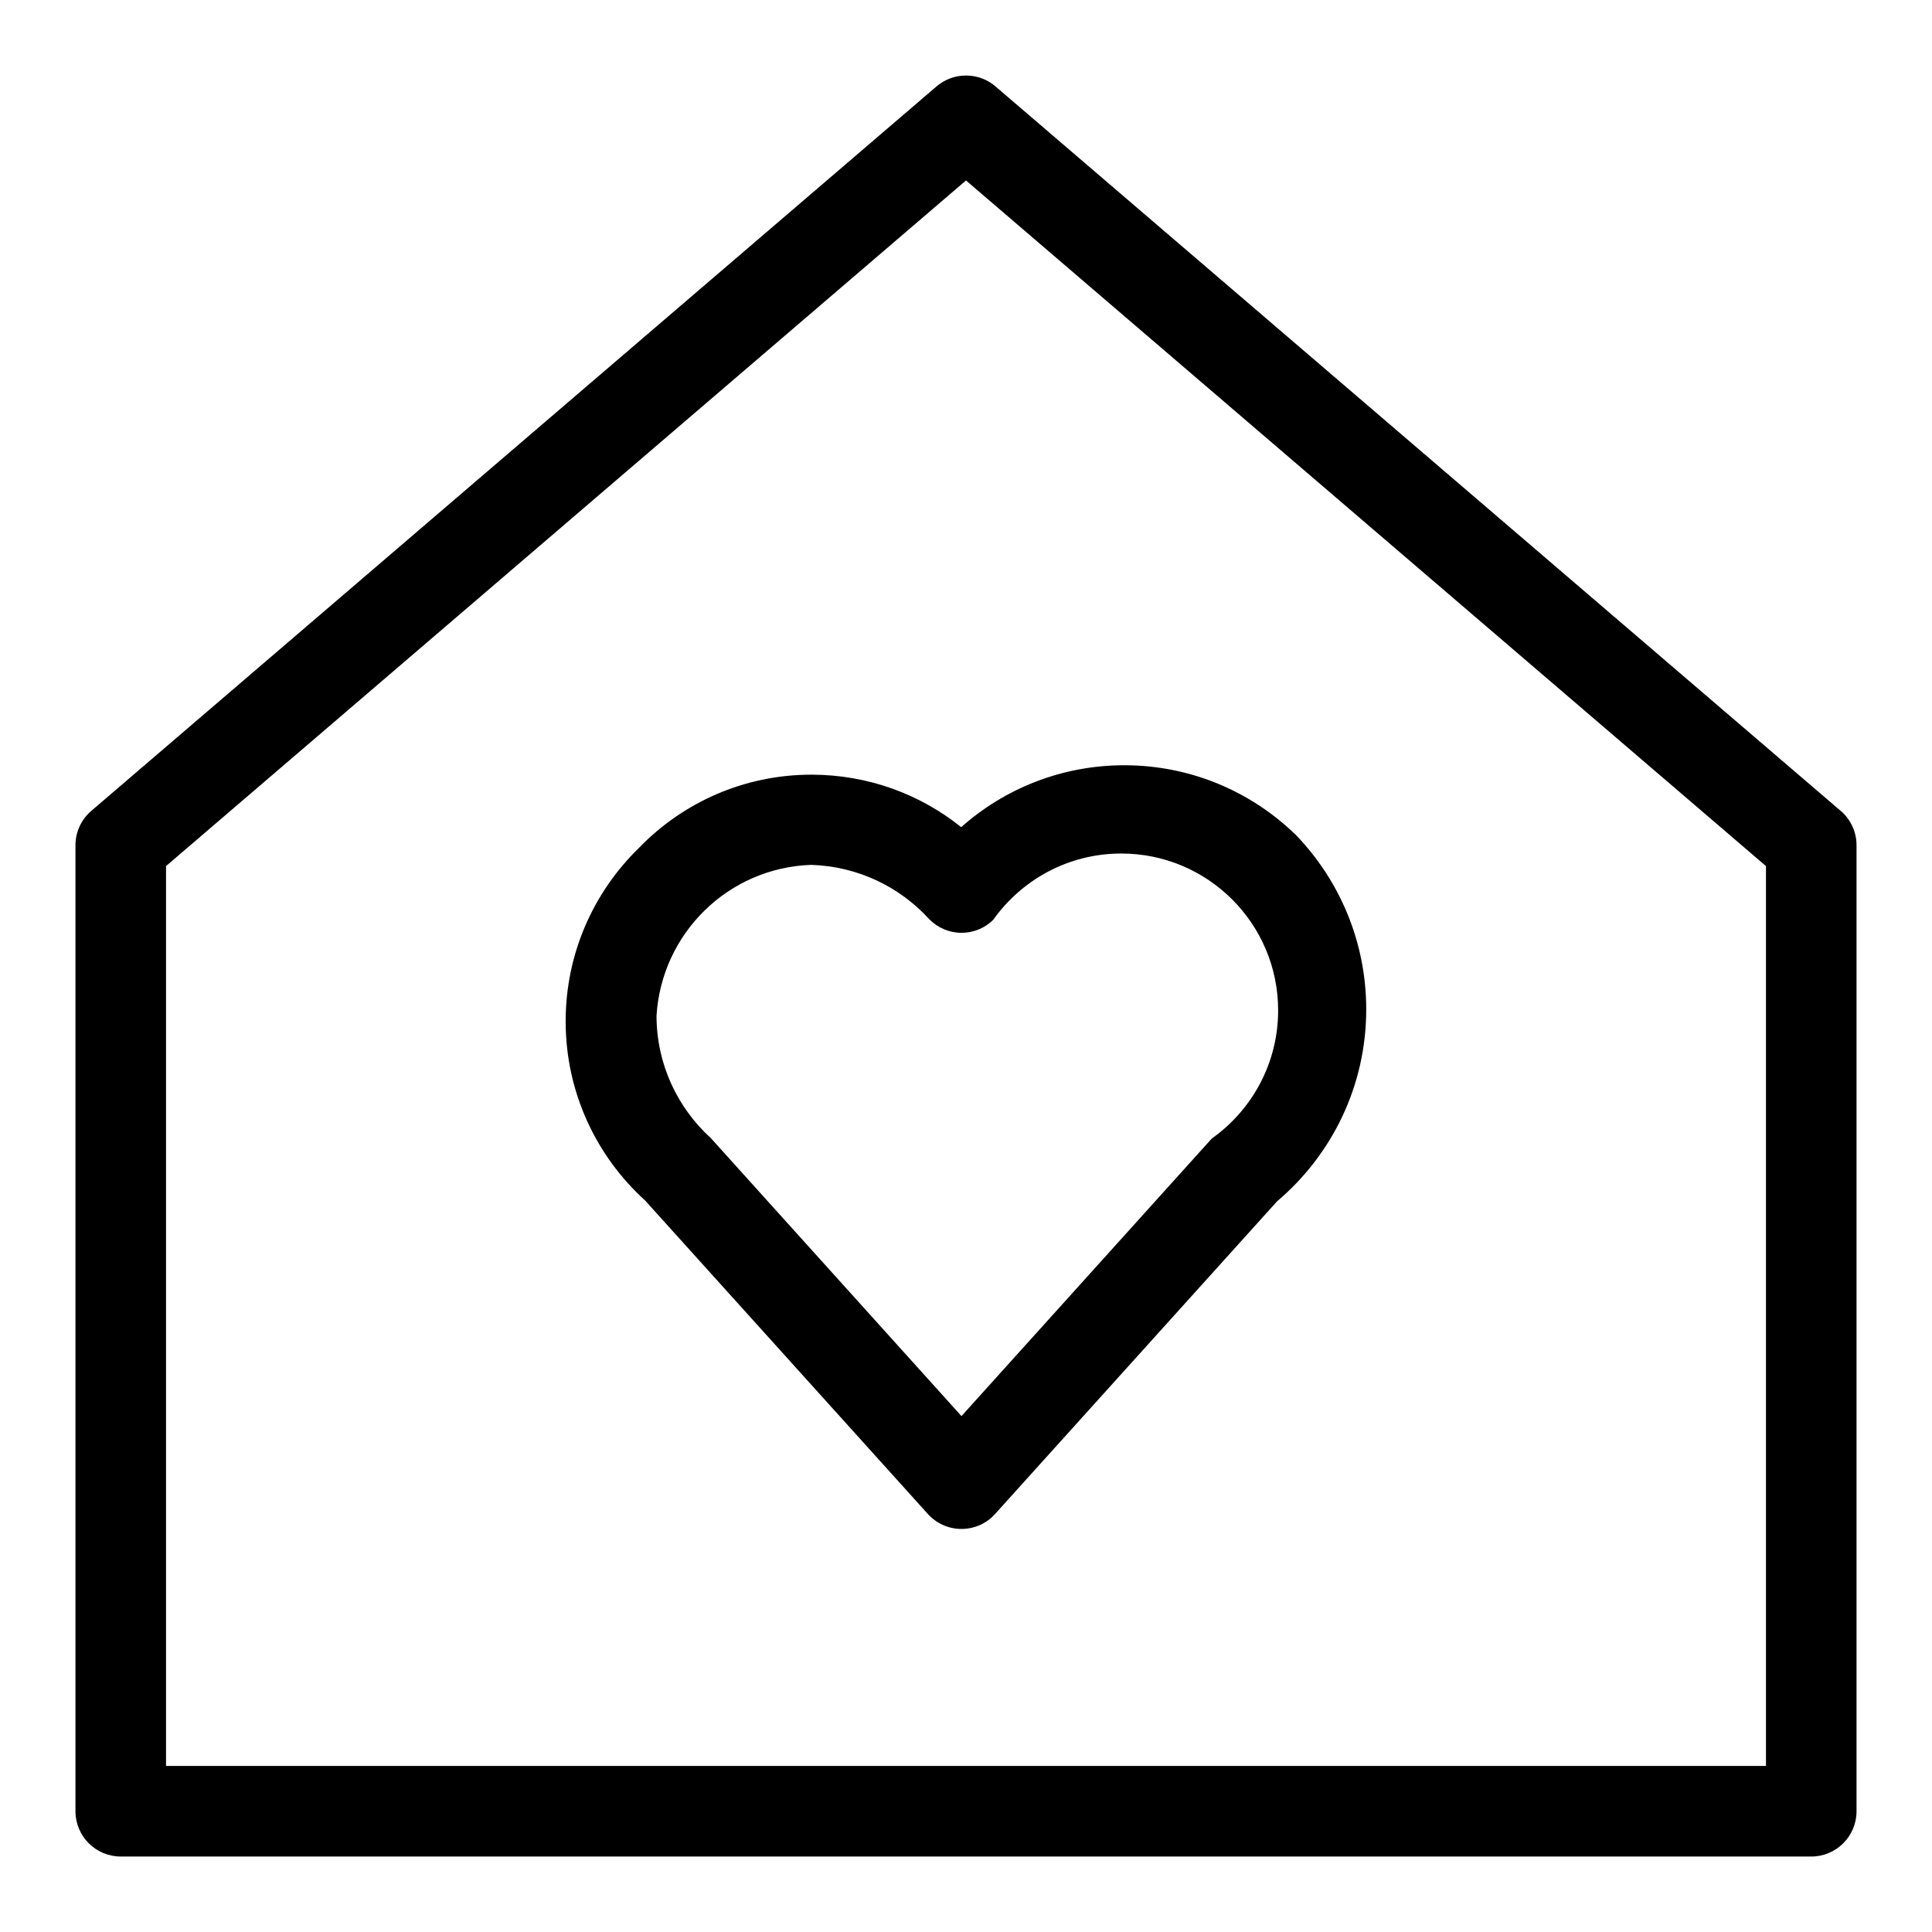 <?xml version="1.0" encoding="utf-8"?>

<svg fill="#000000" width="800px" height="800px" viewBox="0 0 32 32" version="1.1" xmlns="http://www.w3.org/2000/svg">
<title>home-heart</title>
<path d="M30.488 13.431l-14-12c-0.13-0.112-0.301-0.18-0.488-0.18s-0.358 0.068-0.489 0.181l0.001-0.001-14 12c-0.161 0.138-0.262 0.342-0.262 0.569v16c0 0.414 0.336 0.75 0.75 0.75h28c0.414-0 0.75-0.336 0.75-0.75v0-16c-0-0.227-0.101-0.431-0.261-0.569l-0.001-0.001zM29.25 29.25h-26.5v-14.905l13.25-11.356 13.25 11.356zM10.584 14.043c-0.75 0.729-1.215 1.747-1.215 2.873 0 1.176 0.507 2.233 1.314 2.966l0.003 0.003 4.682 5.191c0.138 0.153 0.336 0.248 0.557 0.248s0.419-0.095 0.556-0.247l0.001-0.001 4.67-5.178c0.906-0.768 1.477-1.907 1.477-3.18 0-1.119-0.442-2.135-1.16-2.883l0.001 0.001c-0.734-0.718-1.739-1.161-2.848-1.161-1.039 0-1.987 0.389-2.706 1.029l0.004-0.004c-0.673-0.541-1.538-0.869-2.48-0.869-1.12 0-2.132 0.464-2.854 1.21l-0.001 0.001zM16.454 15.23c0.477-0.665 1.247-1.093 2.118-1.093 1.435 0 2.598 1.163 2.598 2.598 0 0.871-0.429 1.642-1.087 2.114l-0.008 0.005-0.025 0.027-4.125 4.574-4.151-4.604c-0.553-0.503-0.899-1.224-0.9-2.027v-0c0.084-1.367 1.189-2.451 2.558-2.499l0.005-0c0.778 0.025 1.471 0.368 1.957 0.903l0.002 0.002c0.136 0.136 0.323 0.22 0.53 0.22s0.395-0.084 0.53-0.22v0z"></path>
</svg>
